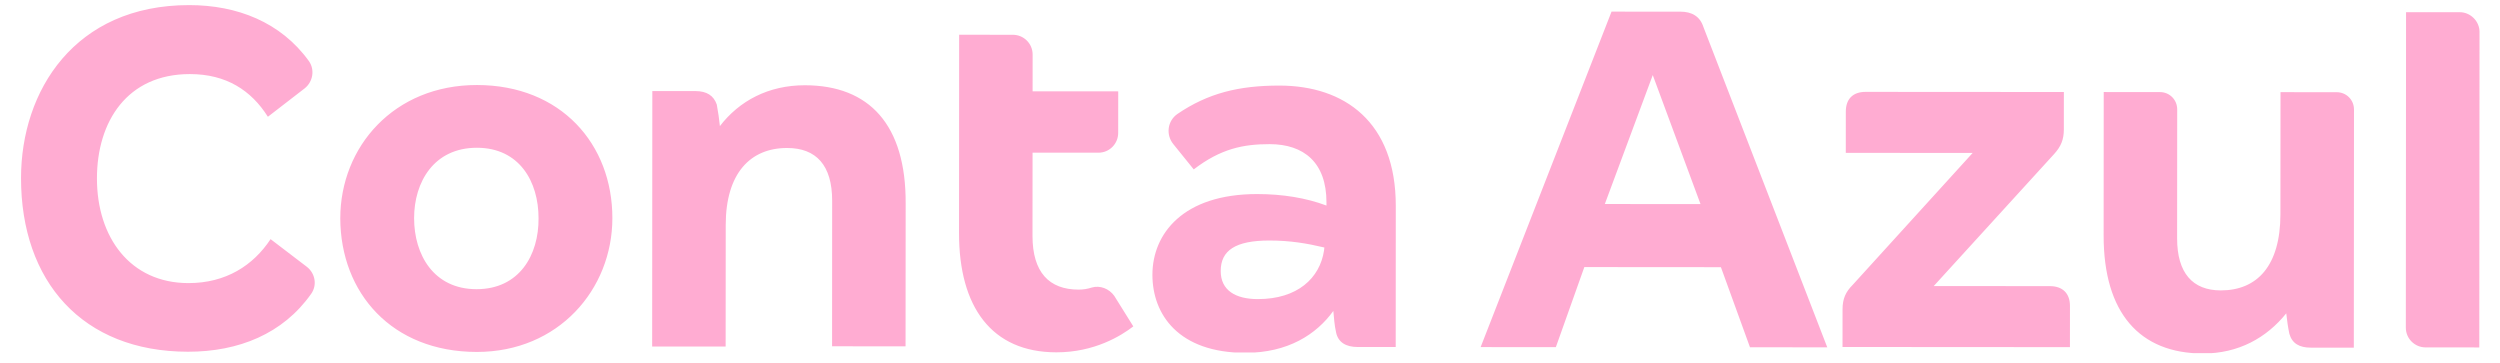 <svg width="117" height="17" viewBox="0 0 117 17" fill="none" xmlns="http://www.w3.org/2000/svg">
<g clip-path="url(#clip0_401_211034)">
<path d="M22.321 3.979C18.443 3.976 15.927 6.862 15.925 10.22C15.938 13.709 18.337 16.468 22.312 16.471C26.141 16.473 28.657 13.539 28.659 10.213C28.662 6.741 26.247 3.982 22.321 3.979ZM22.298 13.534C20.302 13.533 19.379 11.926 19.38 10.207C19.381 8.52 20.307 6.914 22.319 6.915C24.314 6.917 25.205 8.507 25.204 10.211C25.219 11.93 24.309 13.536 22.298 13.534ZM14.366 12.491L12.663 11.192C11.851 12.424 10.569 13.251 8.817 13.249C6.091 13.247 4.535 11.105 4.537 8.347C4.539 5.686 5.952 3.465 8.888 3.467C10.592 3.468 11.759 4.231 12.537 5.465L14.258 4.136C14.647 3.828 14.745 3.26 14.453 2.854C13.14 1.036 11.097 0.24 8.858 0.239C3.488 0.235 0.987 4.256 0.984 8.328C0.981 13.163 3.85 16.458 8.798 16.461C11.167 16.463 13.244 15.621 14.559 13.756C14.852 13.351 14.755 12.799 14.366 12.491ZM37.667 3.99C35.964 3.989 34.601 4.718 33.691 5.901C33.659 5.577 33.611 5.252 33.546 4.895C33.401 4.473 33.076 4.262 32.541 4.262L30.529 4.261L30.521 16.217L33.96 16.219L33.964 10.525C33.966 8.108 35.118 6.924 36.838 6.926C38.201 6.926 38.946 7.738 38.945 9.393L38.941 16.206L42.38 16.209L42.385 9.525C42.403 5.842 40.685 3.992 37.667 3.99ZM51.093 13.457C50.899 13.522 50.688 13.554 50.477 13.554C49.098 13.553 48.32 12.741 48.321 11.038L48.324 7.144L51.406 7.146C51.925 7.147 52.331 6.725 52.331 6.222L52.333 4.276L48.326 4.273L48.327 2.553C48.327 2.034 47.906 1.628 47.403 1.628L44.888 1.626L44.882 10.906C44.879 14.361 46.403 16.487 49.437 16.489C51.221 16.491 52.471 15.713 53.039 15.275L52.148 13.847C51.904 13.506 51.483 13.344 51.093 13.457ZM59.877 4.005C57.978 4.004 56.534 4.36 55.106 5.332C54.635 5.656 54.554 6.305 54.91 6.743L55.867 7.928C57.133 6.956 58.188 6.746 59.42 6.746C61.026 6.748 62.08 7.608 62.079 9.474L62.079 9.62C61.122 9.262 60.035 9.083 58.835 9.082C55.363 9.08 53.934 10.944 53.933 12.859C53.932 14.724 55.163 16.51 58.278 16.512C60.273 16.513 61.604 15.654 62.4 14.552C62.432 14.876 62.448 15.201 62.529 15.558C62.626 16.028 62.999 16.239 63.535 16.24L65.319 16.241L65.323 9.638C65.326 5.712 62.926 4.007 59.877 4.005ZM61.964 11.729C61.768 13.01 60.73 13.999 58.864 13.998C57.826 13.997 57.128 13.591 57.129 12.682C57.13 11.725 57.811 11.255 59.417 11.256C60.374 11.257 61.153 11.387 61.98 11.583L61.964 11.729ZM95.933 13.391L90.499 13.387L96.132 7.21C96.457 6.853 96.587 6.529 96.588 6.058L96.588 5.247L96.589 4.306L87.309 4.3C86.725 4.299 86.384 4.624 86.384 5.224L86.383 7.154L92.32 7.158L86.703 13.335C86.378 13.66 86.232 13.984 86.231 14.471L86.23 16.239L96.873 16.246L96.874 14.316C96.874 13.716 96.518 13.391 95.933 13.391ZM109.356 4.315L106.728 4.313L106.724 10.024C106.722 12.441 105.635 13.592 103.931 13.591C102.617 13.59 101.888 12.778 101.889 11.156L101.893 5.121C101.893 4.667 101.537 4.31 101.082 4.309L98.454 4.307L98.45 11.024C98.447 14.641 100.133 16.541 103.102 16.543C104.757 16.544 106.071 15.815 106.997 14.664C107.029 14.972 107.077 15.312 107.142 15.621C107.271 16.075 107.612 16.27 108.147 16.27L110.159 16.272L110.167 5.127C110.167 4.672 109.81 4.315 109.356 4.315ZM115.118 0.571L112.603 0.57L112.593 15.333C112.593 15.852 113.014 16.258 113.517 16.258L116.032 16.26L116.042 1.497C116.042 0.994 115.621 0.572 115.118 0.571ZM78.649 0.546L75.42 0.544L69.294 16.244L72.814 16.246L74.147 12.499L80.539 12.504L81.899 16.252L85.516 16.255L79.719 1.261C79.557 0.758 79.168 0.547 78.649 0.546ZM75.106 9.548L77.349 3.514L79.584 9.551L75.106 9.548Z" fill="#FFACD2"/>
</g>
<defs>
<clipPath id="clip0_401_211034">
<rect width="115.053" height="16.223" fill="white" transform="translate(0.989 0.233) rotate(0.04)"/>
</clipPath>
</defs>
</svg>
